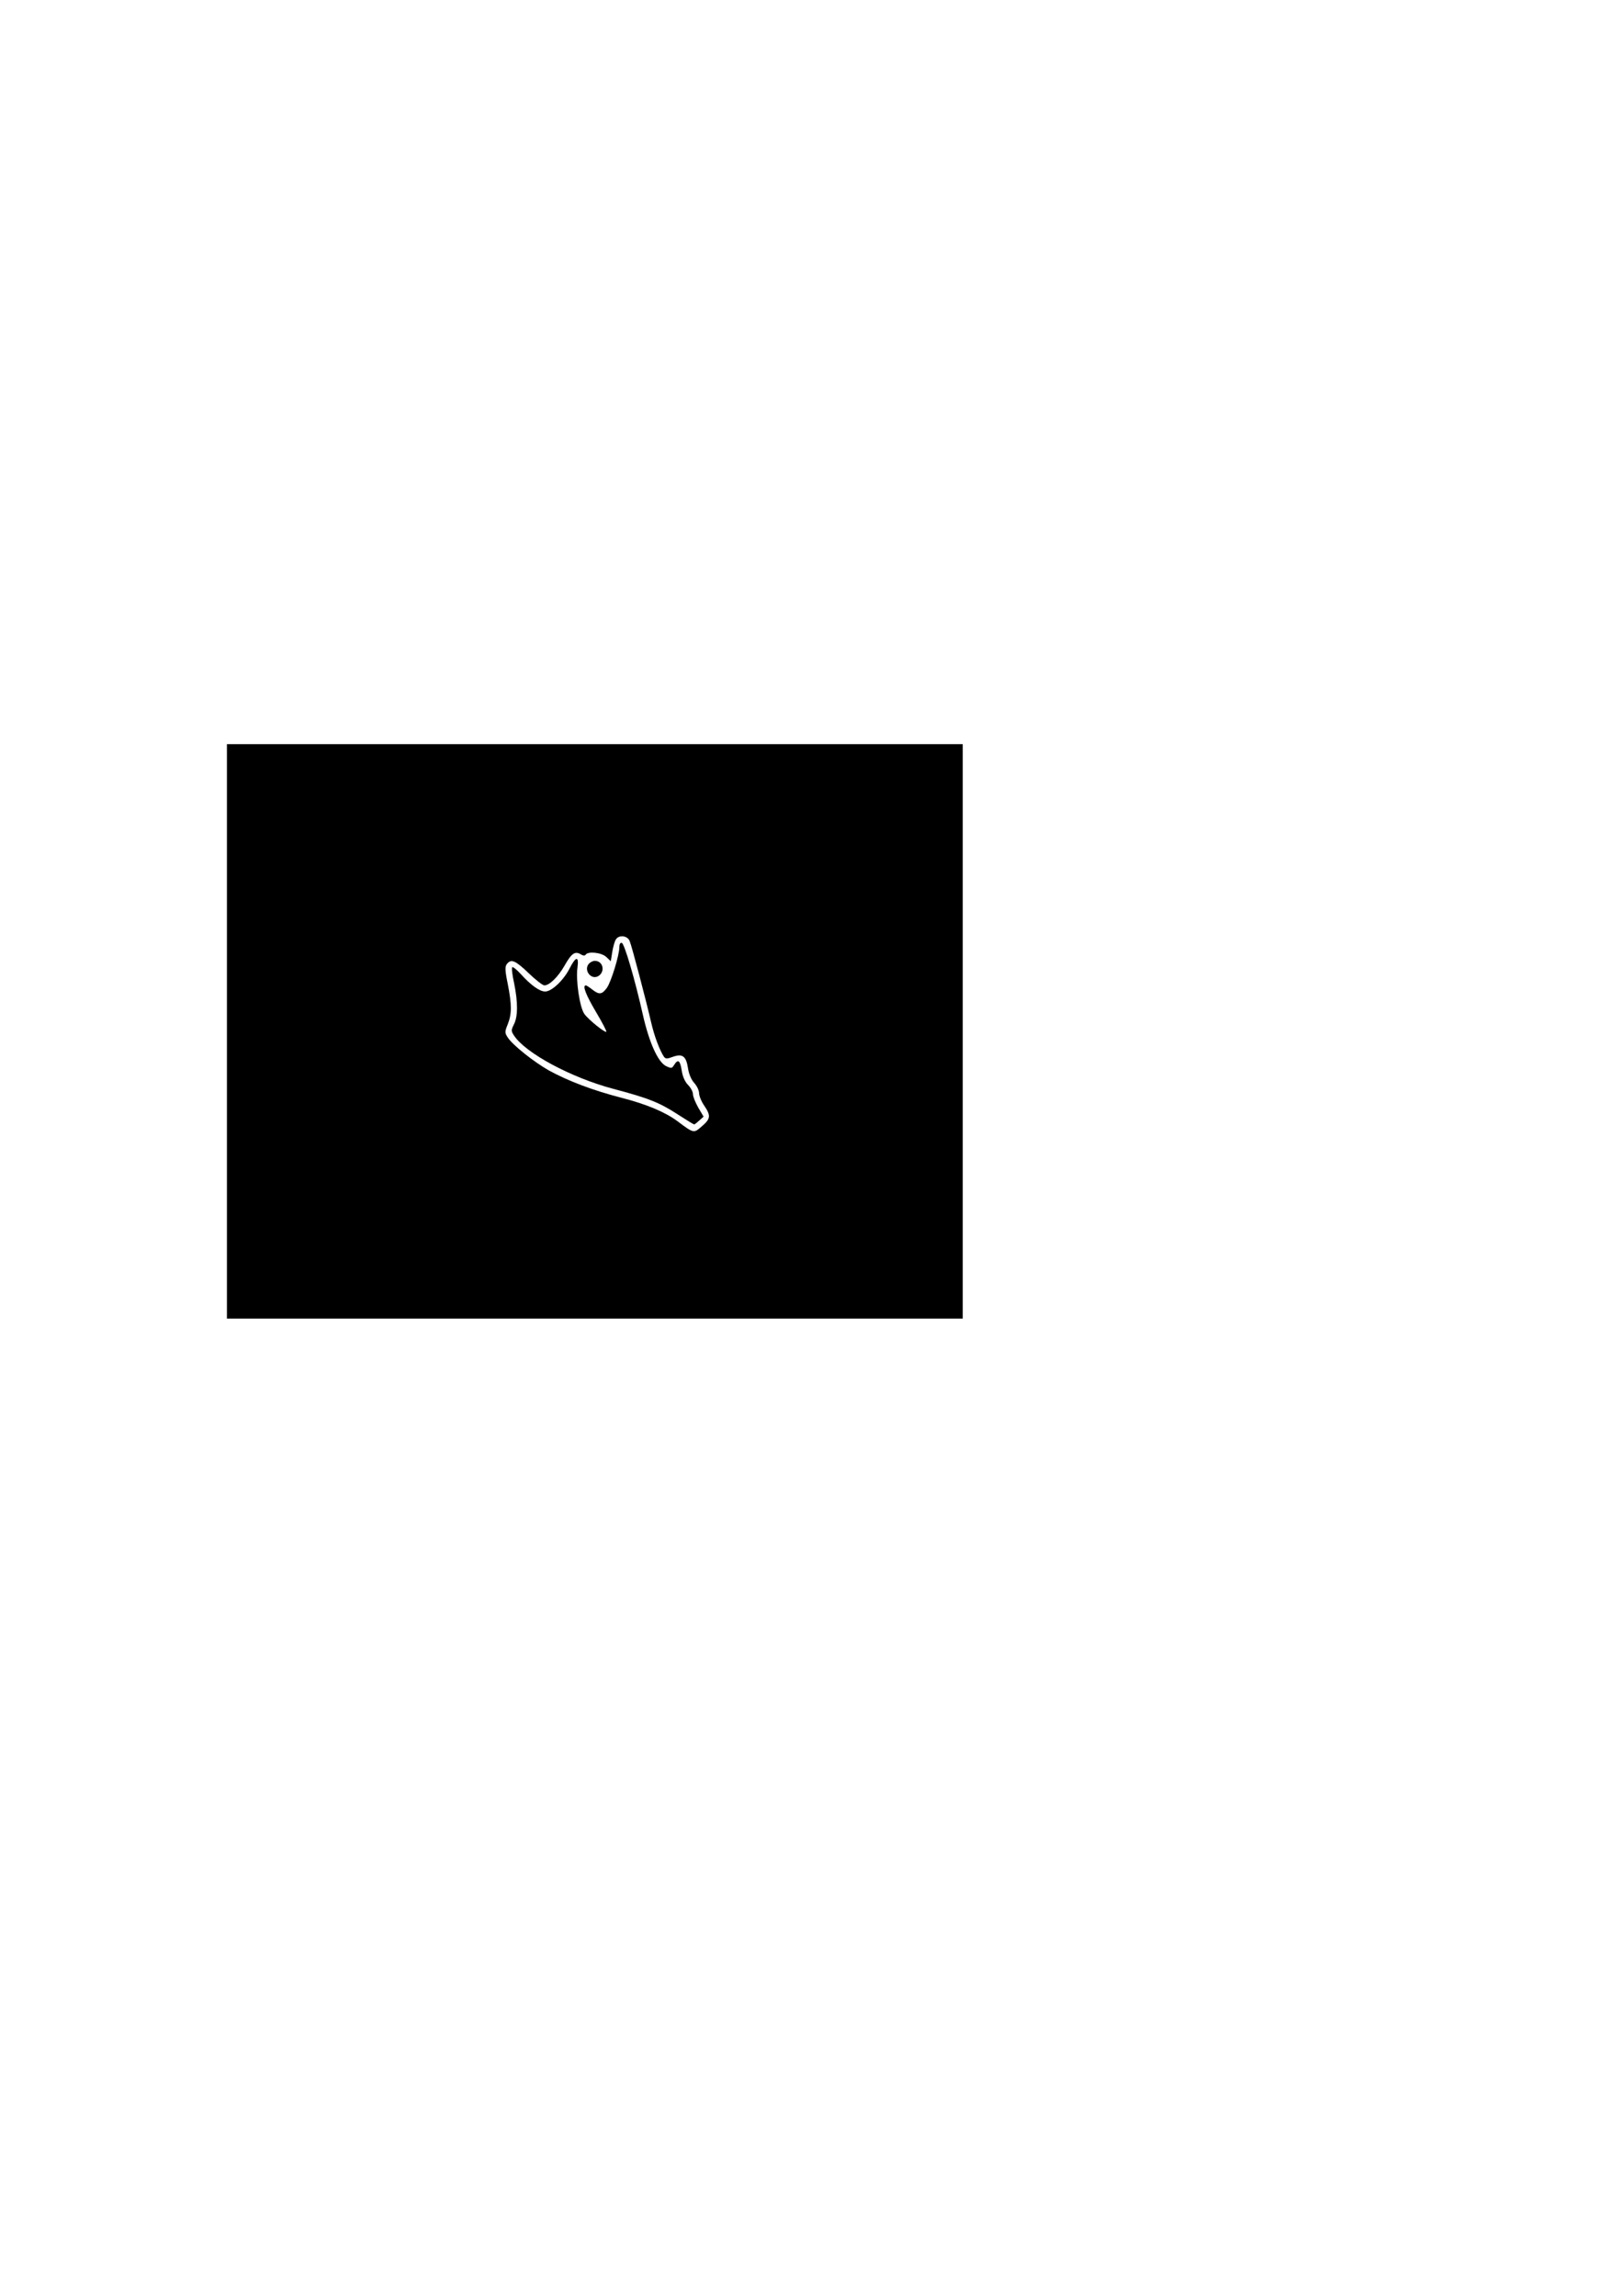 <?xml version="1.0" encoding="UTF-8" standalone="yes"?>
<svg version="1.0" xmlns="http://www.w3.org/2000/svg" width="210mm" height="297mm" viewBox="0 0 794 1123" preserveAspectRatio="xMidYMid meet">
  <g transform="translate(0,1123) scale(0.1,-0.1)" fill="#000000" stroke="none">
    <path d="M1110 6185 l0 -1405 1800 0 1800 0 0 1405 0 1405 -1800 0 -1800 0 0
-1405z m1970 443 c11 -26 79 -285 105 -397 16 -70 42 -138 63 -170 8 -11 16
-11 45 0 46 16 64 3 73 -58 4 -26 16 -55 30 -70 13 -14 24 -37 24 -50 0 -13
11 -41 25 -61 33 -49 32 -64 -11 -101 -40 -35 -39 -36 -119 24 -60 45 -153 84
-274 115 -143 37 -263 83 -356 134 -74 42 -177 124 -201 161 -15 23 -15 28 0
65 20 51 20 94 0 197 -14 67 -14 86 -4 98 21 26 41 17 106 -45 34 -33 69 -60
77 -60 25 0 67 41 99 97 34 60 51 72 79 55 11 -7 20 -8 24 -2 11 18 78 11 101
-11 l22 -21 7 44 c4 24 11 51 17 61 13 25 56 22 68 -5z"/>
    <path d="M3030 6598 c0 -40 -40 -170 -61 -200 -24 -33 -38 -35 -72 -8 -14 11
-28 20 -31 20 -18 0 0 -46 49 -129 31 -52 54 -96 51 -98 -6 -6 -87 59 -107 87
-23 31 -43 167 -34 227 8 58 -8 56 -39 -5 -29 -57 -87 -112 -119 -112 -27 0
-69 30 -119 85 -20 22 -39 37 -42 34 -4 -3 0 -38 9 -78 19 -93 19 -164 -1
-202 -14 -28 -14 -33 1 -55 56 -85 278 -205 485 -260 174 -46 226 -67 317
-126 40 -26 76 -48 79 -48 3 0 14 9 25 19 l21 19 -26 44 c-14 25 -26 54 -26
66 0 12 -11 32 -24 45 -15 15 -27 42 -31 71 -8 50 -18 57 -37 27 -11 -18 -14
-18 -41 -5 -39 21 -81 114 -112 250 -39 174 -90 347 -103 352 -7 2 -12 -6 -12
-20z"/>
    <path d="M2880 6515 c-26 -32 13 -81 48 -59 34 22 22 74 -18 74 -10 0 -23 -7
-30 -15z"/>
  </g>
</svg>